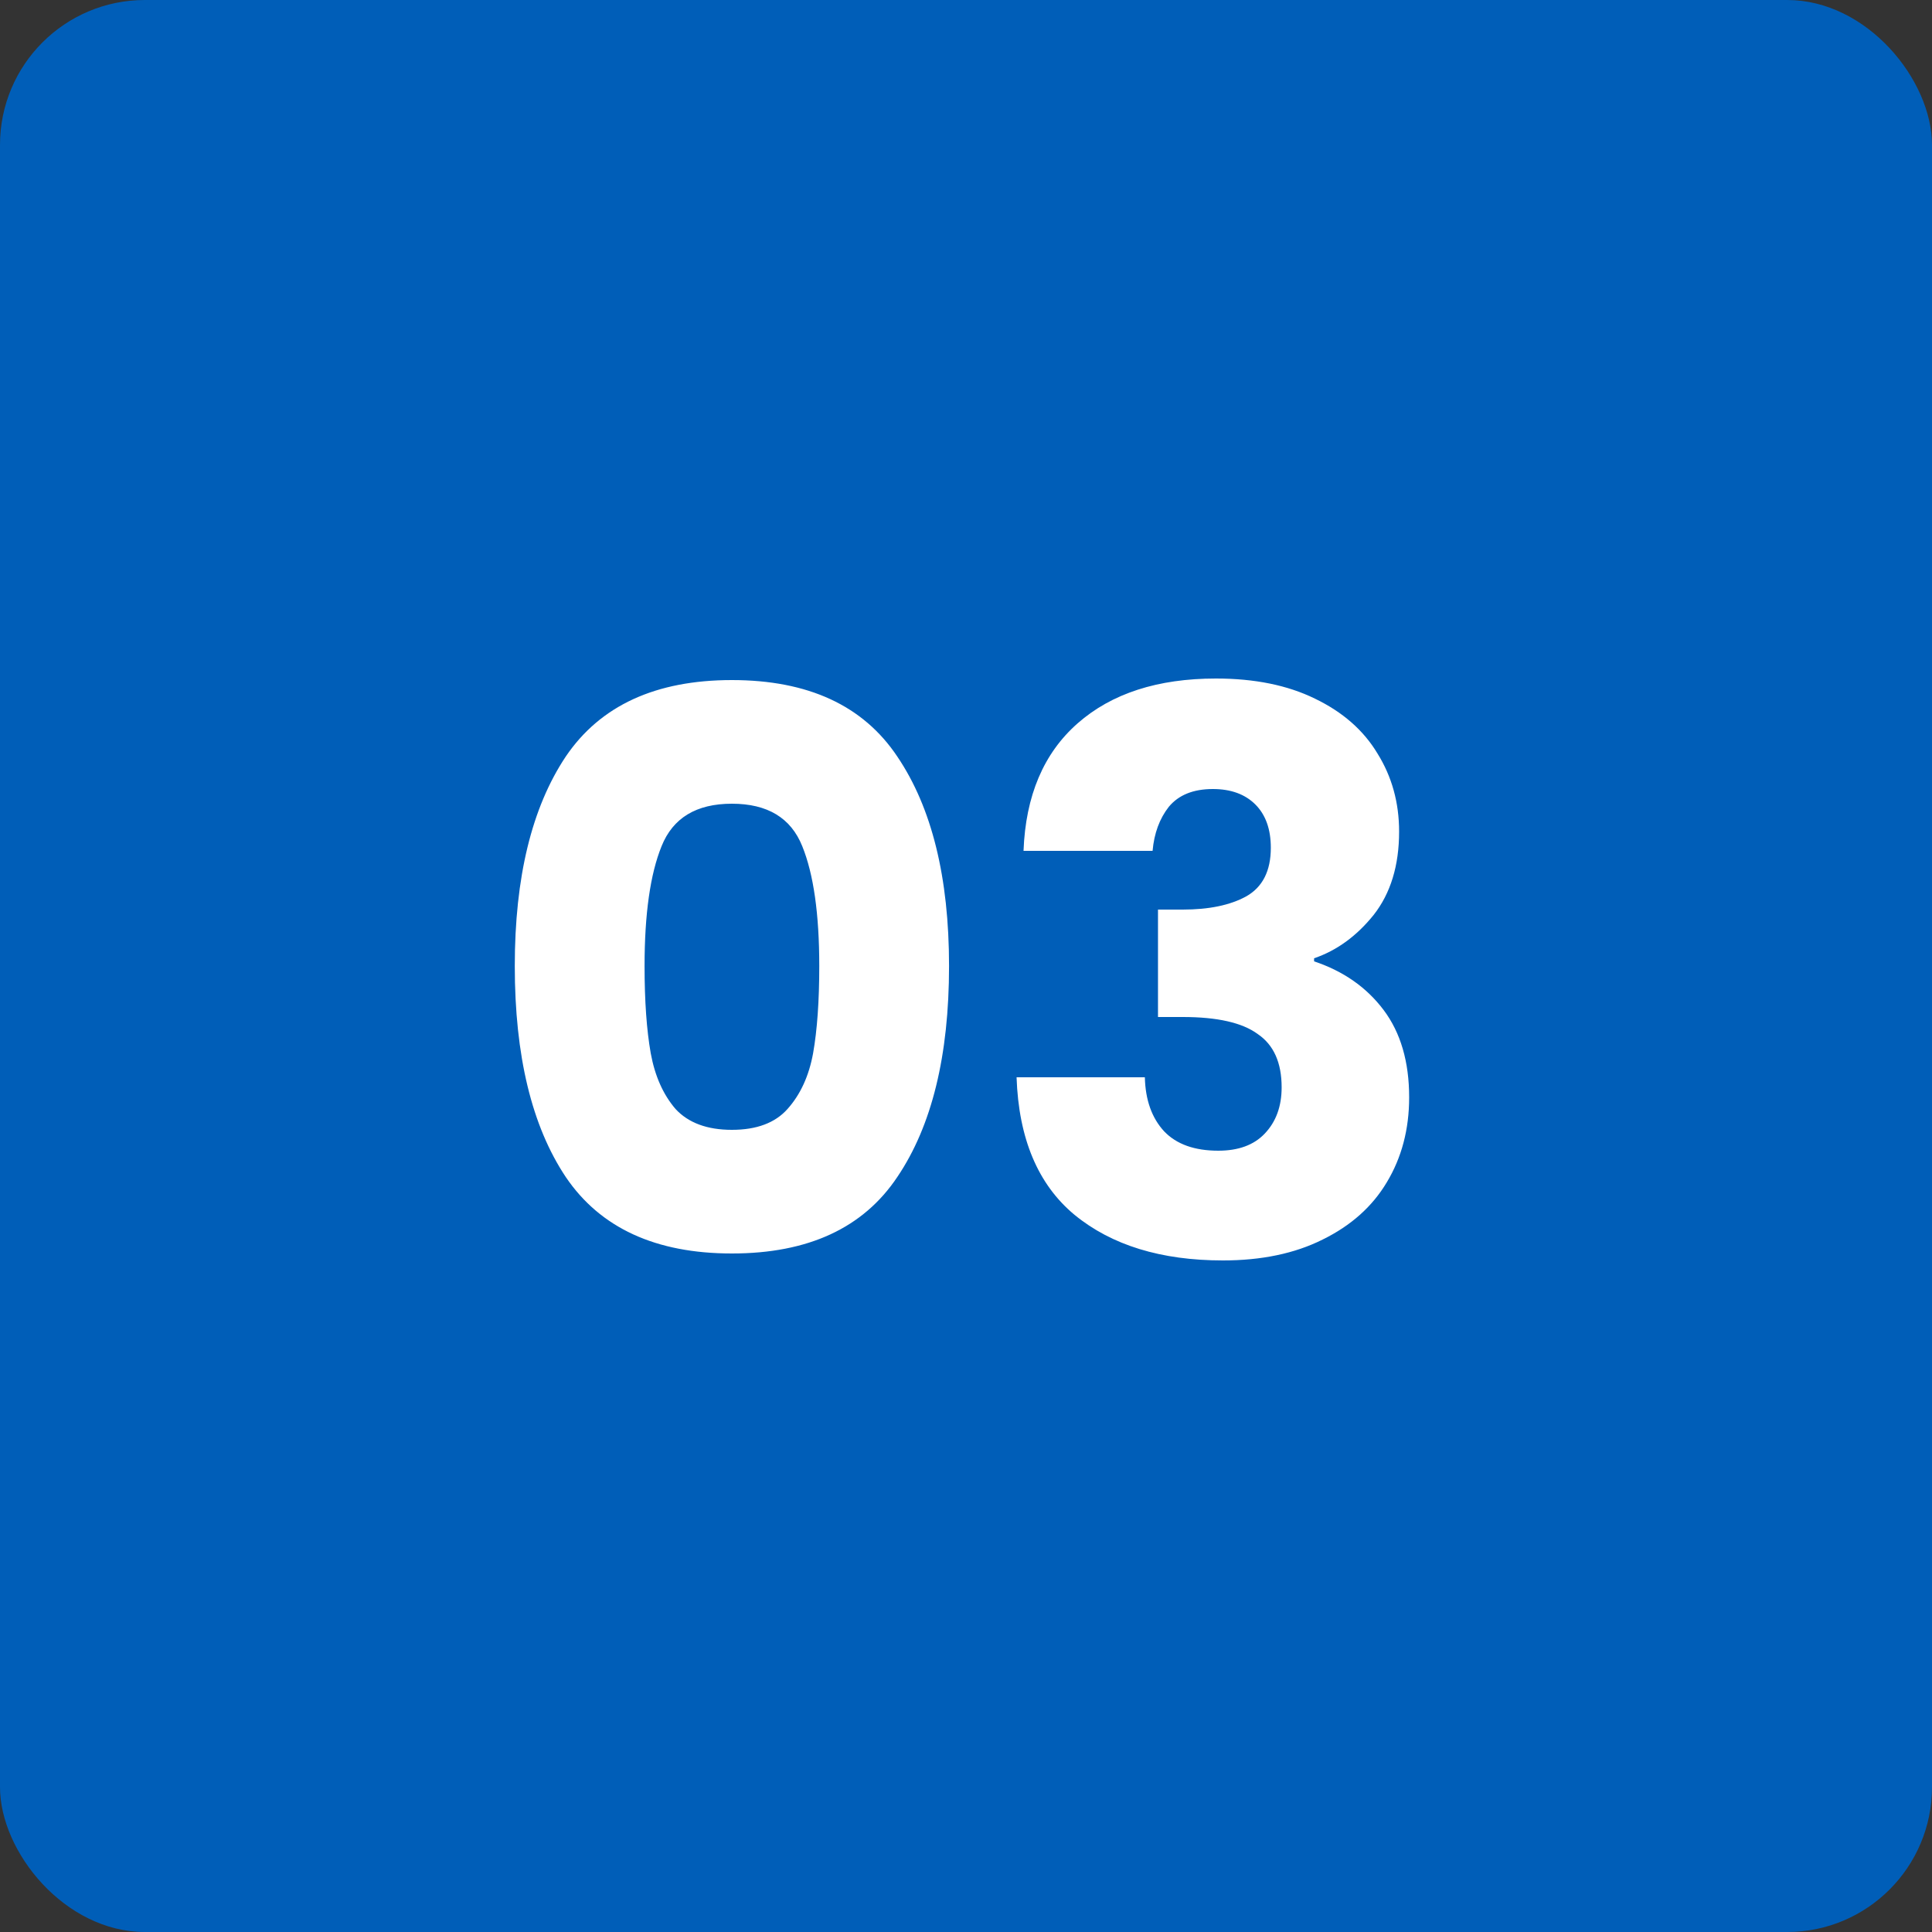 <svg xmlns="http://www.w3.org/2000/svg" width="40" height="40" viewBox="0 0 40 40" fill="none"><rect x="0" y="0" width="40" height="40" fill="#333333" stroke="none"/><rect width="40" height="40" rx="3" fill="#005EB8"></rect><path d="M10.658 20C10.658 18.165 11.009 16.72 11.713 15.664C12.428 14.608 13.575 14.08 15.153 14.08C16.732 14.08 17.873 14.608 18.578 15.664C19.292 16.72 19.649 18.165 19.649 20C19.649 21.856 19.292 23.312 18.578 24.368C17.873 25.424 16.732 25.952 15.153 25.952C13.575 25.952 12.428 25.424 11.713 24.368C11.009 23.312 10.658 21.856 10.658 20ZM16.962 20C16.962 18.923 16.844 18.096 16.61 17.52C16.375 16.933 15.889 16.64 15.153 16.64C14.418 16.64 13.932 16.933 13.697 17.52C13.463 18.096 13.345 18.923 13.345 20C13.345 20.725 13.388 21.328 13.473 21.808C13.559 22.277 13.729 22.661 13.986 22.96C14.252 23.248 14.642 23.392 15.153 23.392C15.665 23.392 16.049 23.248 16.305 22.96C16.572 22.661 16.748 22.277 16.834 21.808C16.919 21.328 16.962 20.725 16.962 20ZM21.191 17.616C21.234 16.475 21.607 15.595 22.311 14.976C23.015 14.357 23.97 14.048 25.175 14.048C25.975 14.048 26.658 14.187 27.223 14.464C27.799 14.741 28.231 15.12 28.519 15.6C28.818 16.08 28.967 16.619 28.967 17.216C28.967 17.92 28.791 18.496 28.439 18.944C28.087 19.381 27.676 19.68 27.207 19.84V19.904C27.815 20.107 28.295 20.443 28.647 20.912C28.999 21.381 29.175 21.984 29.175 22.72C29.175 23.381 29.02 23.968 28.711 24.48C28.412 24.981 27.97 25.376 27.383 25.664C26.807 25.952 26.119 26.096 25.319 26.096C24.039 26.096 23.015 25.781 22.247 25.152C21.49 24.523 21.09 23.573 21.047 22.304H23.703C23.714 22.773 23.847 23.147 24.103 23.424C24.359 23.691 24.732 23.824 25.223 23.824C25.639 23.824 25.959 23.707 26.183 23.472C26.418 23.227 26.535 22.907 26.535 22.512C26.535 22 26.37 21.632 26.039 21.408C25.719 21.173 25.202 21.056 24.487 21.056H23.975V18.832H24.487C25.031 18.832 25.468 18.741 25.799 18.56C26.14 18.368 26.311 18.032 26.311 17.552C26.311 17.168 26.204 16.869 25.991 16.656C25.778 16.443 25.484 16.336 25.111 16.336C24.706 16.336 24.402 16.459 24.199 16.704C24.007 16.949 23.895 17.253 23.863 17.616H21.191Z" fill="white"></path></svg>